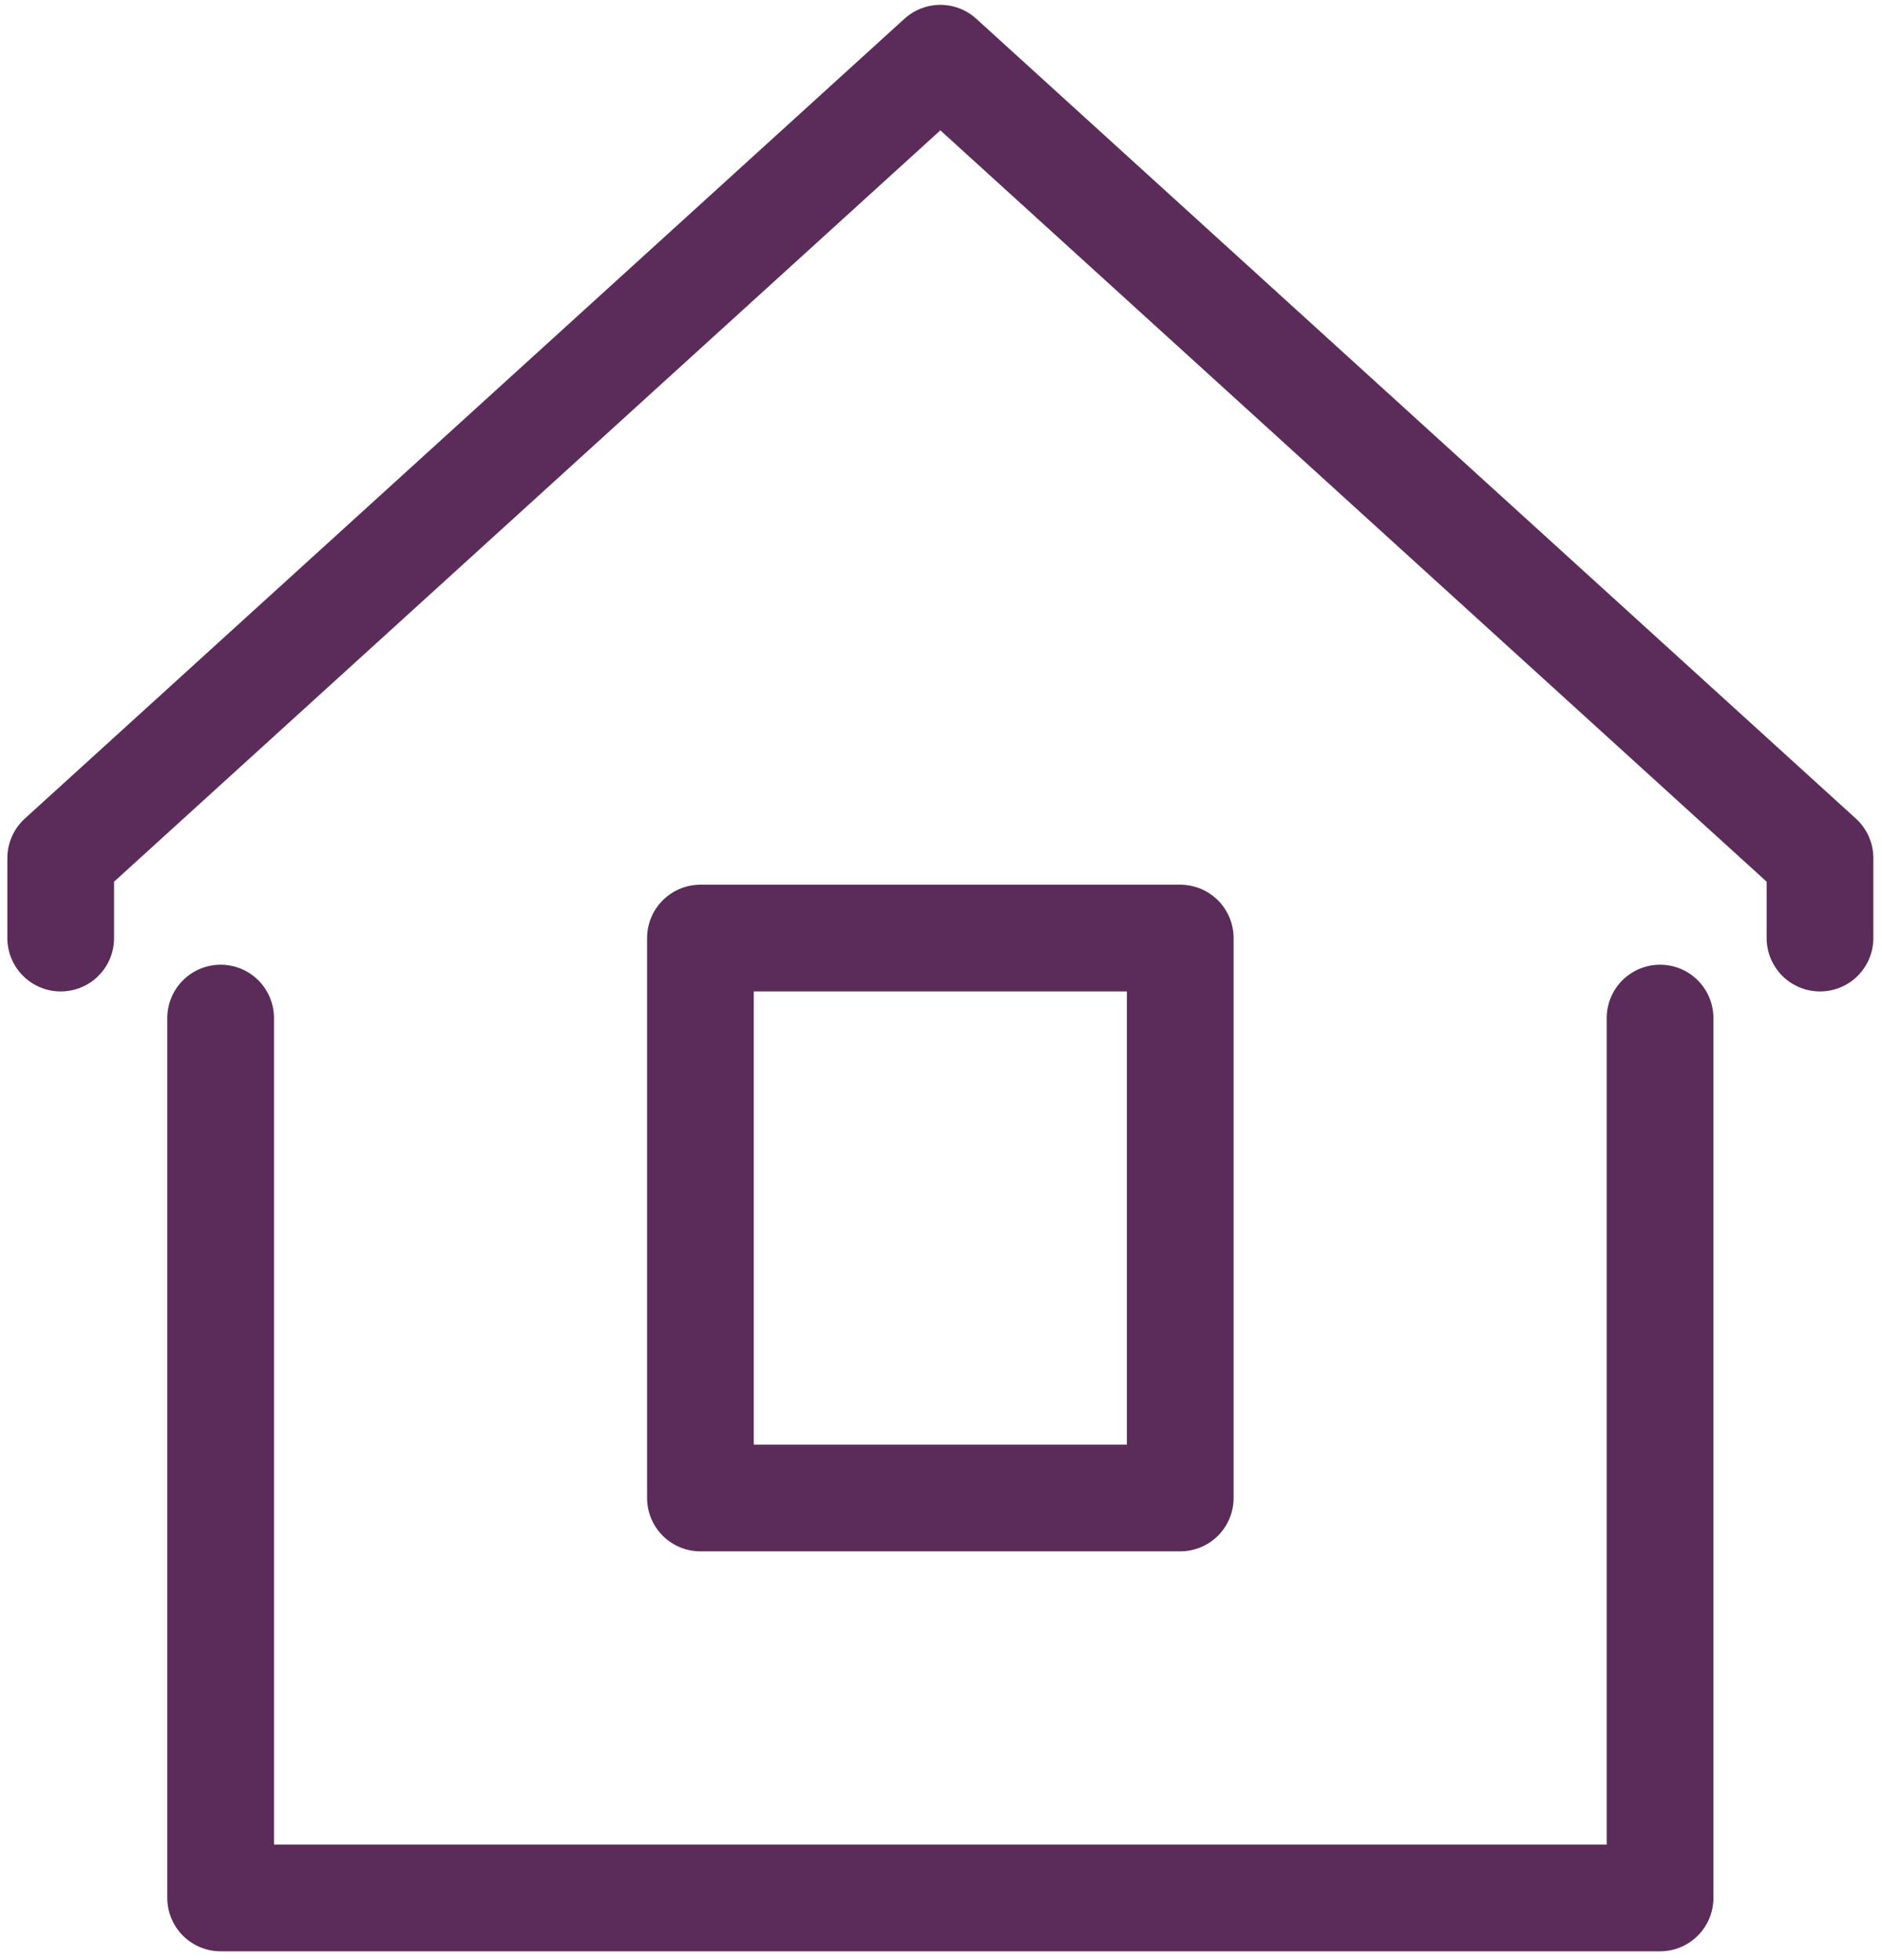 <?xml version="1.0" encoding="UTF-8"?> <svg xmlns="http://www.w3.org/2000/svg" xmlns:xlink="http://www.w3.org/1999/xlink" width="97px" height="101px" viewBox="0 0 97 101" version="1.1"><g id="Symbols" stroke="none" stroke-width="1" fill="none" fill-rule="evenodd" stroke-linecap="round" stroke-linejoin="round"><g id="Diensten-blok-met-iconen" transform="translate(-234, -82)" stroke="#5B2C59" stroke-width="5.5"><g id="Group-7" transform="translate(237.129, 85)"><g id="Group-5"><polyline id="Stroke-1" points="82.432 49.46 82.432 94.798 8.243 94.798 8.243 49.46"></polyline><polyline id="Stroke-3" points="0 45.338 0 41.216 45.338 0 90.675 41.216 90.675 45.338"></polyline></g><polygon id="Stroke-6" points="32.972 74.189 57.702 74.189 57.702 45.338 32.972 45.338"></polygon></g></g></g></svg> 